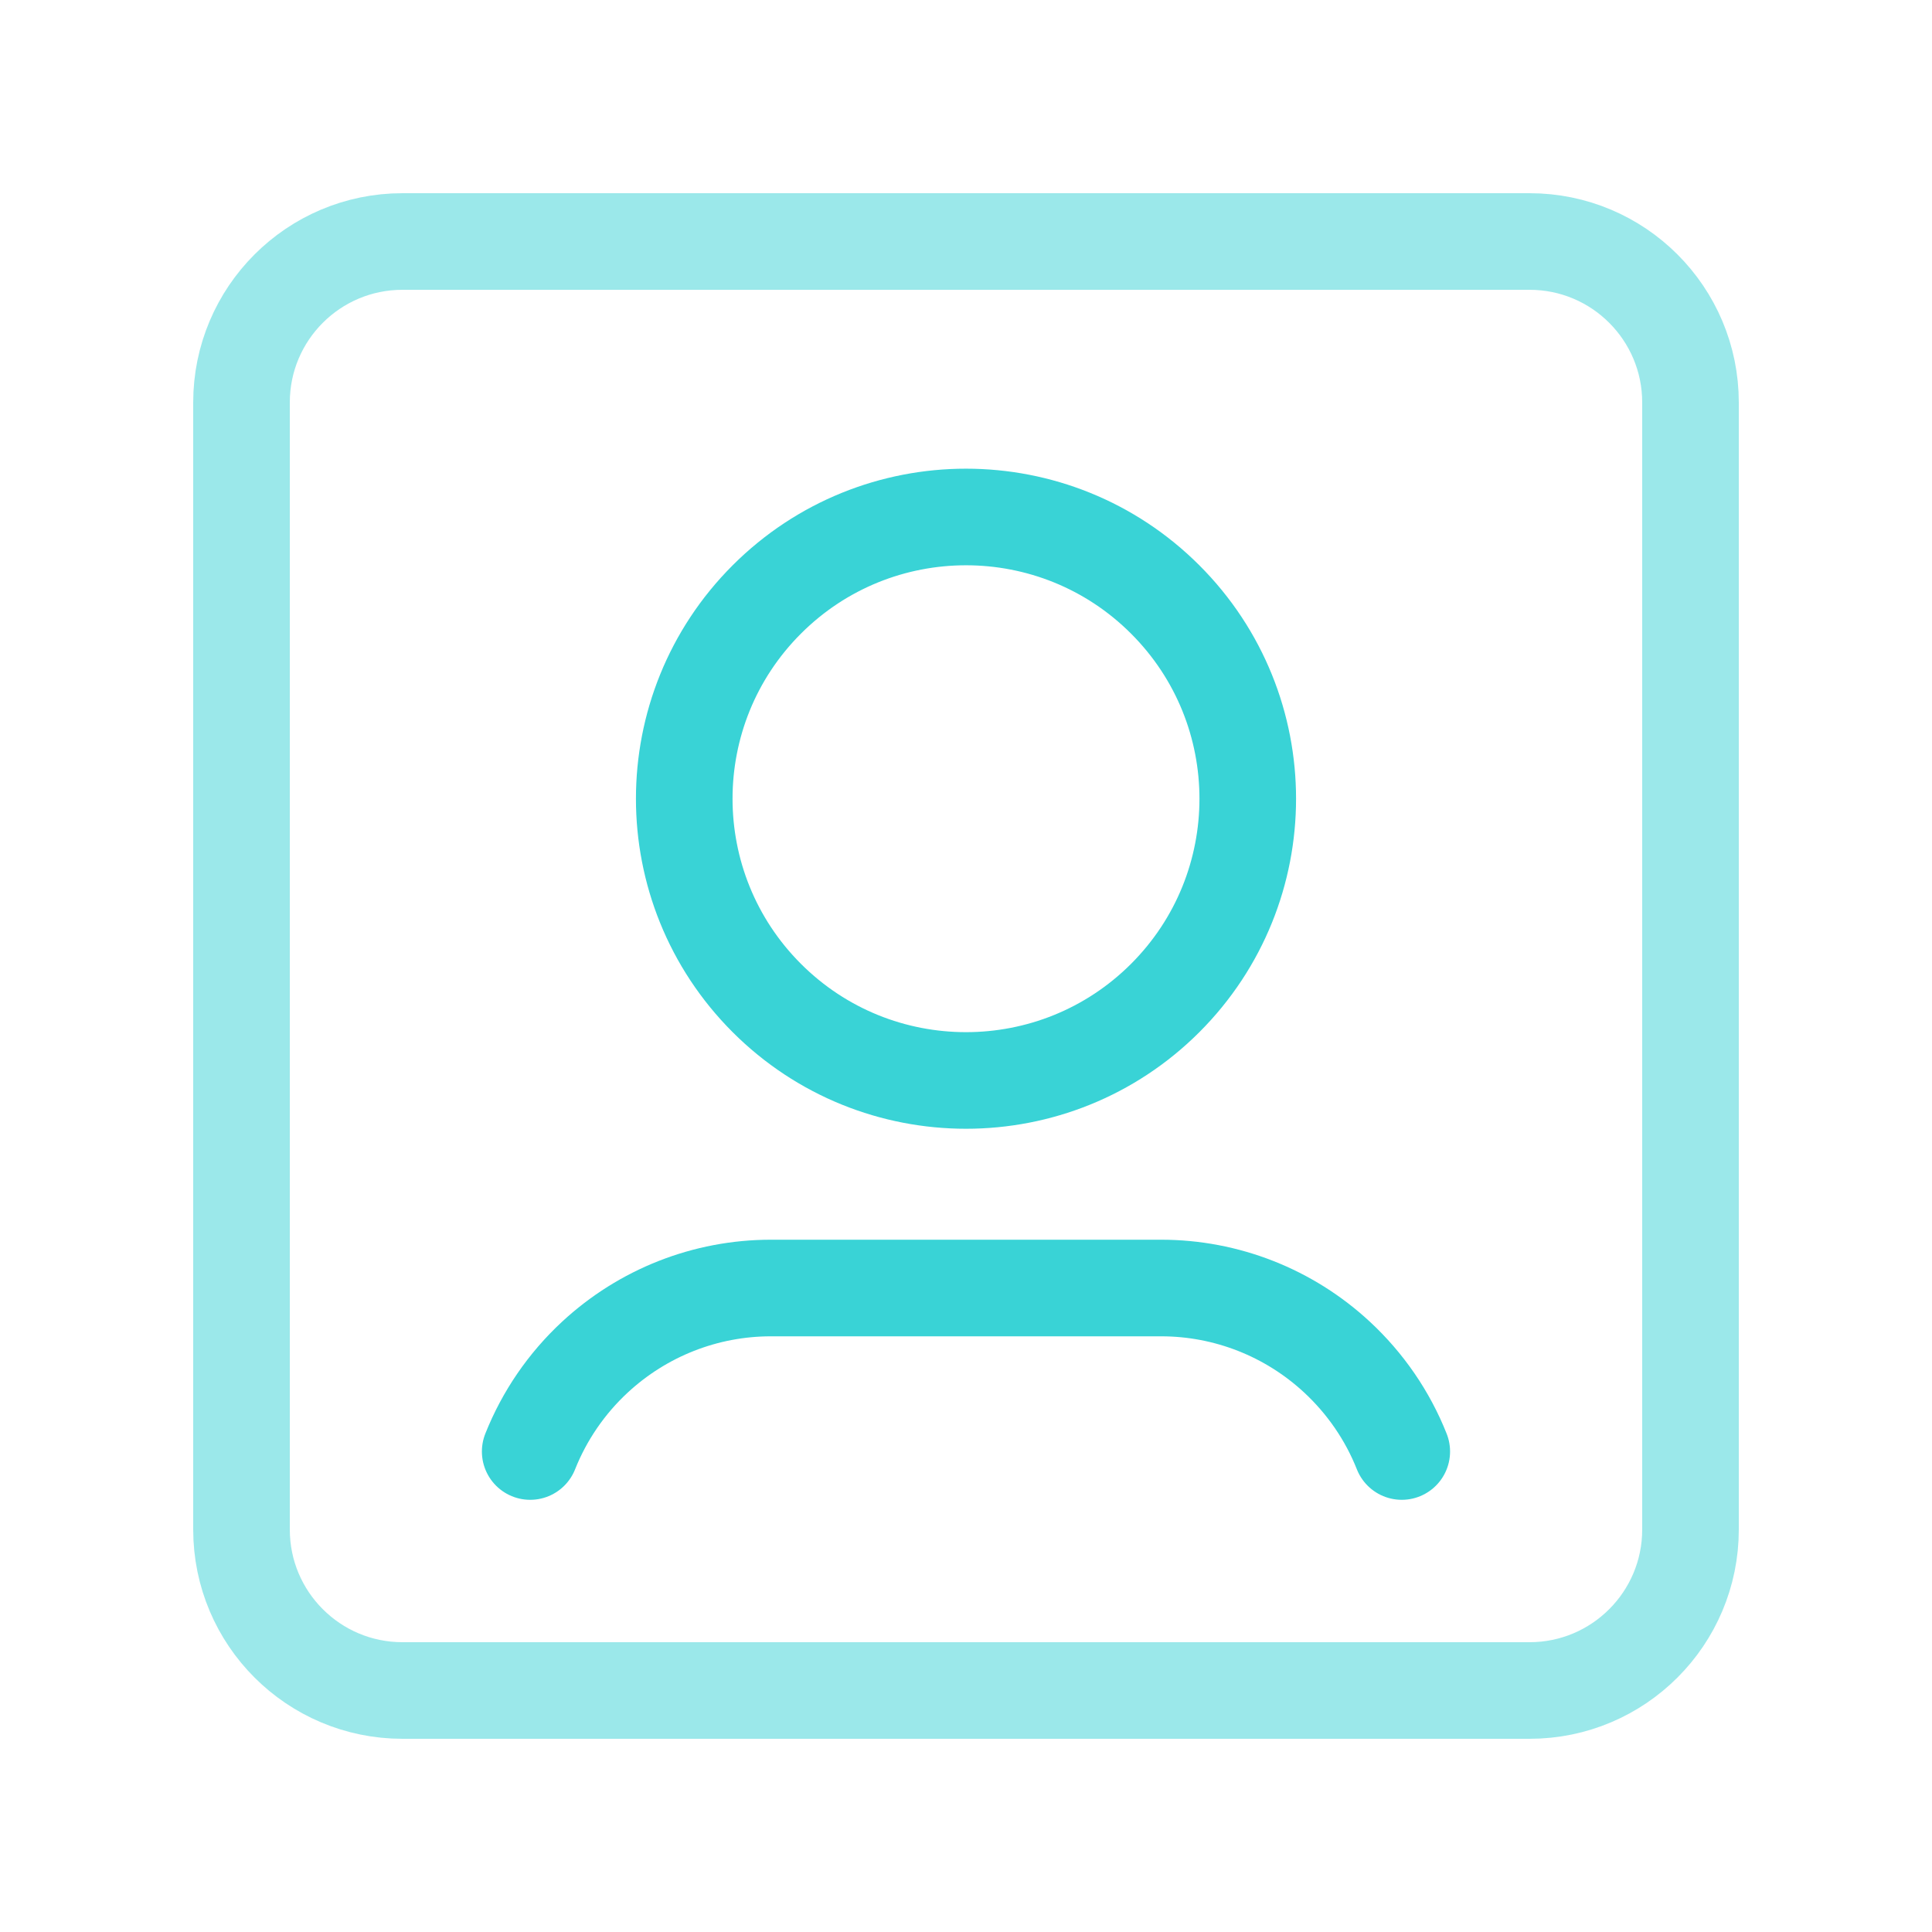 <svg width="40" height="40" viewBox="0 0 40 40" fill="none" xmlns="http://www.w3.org/2000/svg">
<path opacity="0.5" fill-rule="evenodd" clip-rule="evenodd" d="M31.667 35H8.333C6.492 35 5 33.508 5 31.667V8.333C5 6.492 6.492 5 8.333 5H31.667C33.508 5 35 6.492 35 8.333V31.667C35 33.508 33.508 35 31.667 35Z" stroke="#39D3D6" stroke-width="2" stroke-linecap="round" stroke-linejoin="round"/>
<path d="M24.125 12.412C26.403 14.69 26.403 18.383 24.125 20.662C21.847 22.939 18.153 22.939 15.875 20.662C13.597 18.383 13.597 14.69 15.875 12.412C18.153 10.134 21.847 10.134 24.125 12.412" stroke="#39D3D6" stroke-width="2" stroke-linecap="round" stroke-linejoin="round"/>
<path d="M29.022 30.052C28.727 29.308 28.268 28.642 27.682 28.098V28.098C26.69 27.178 25.393 26.667 24.04 26.667C21.783 26.667 18.217 26.667 15.96 26.667C14.607 26.667 13.31 27.178 12.317 28.098V28.098C11.73 28.642 11.273 29.308 10.977 30.052" stroke="#39D3D6" stroke-width="2" stroke-linecap="round" stroke-linejoin="round"/>
</svg>
